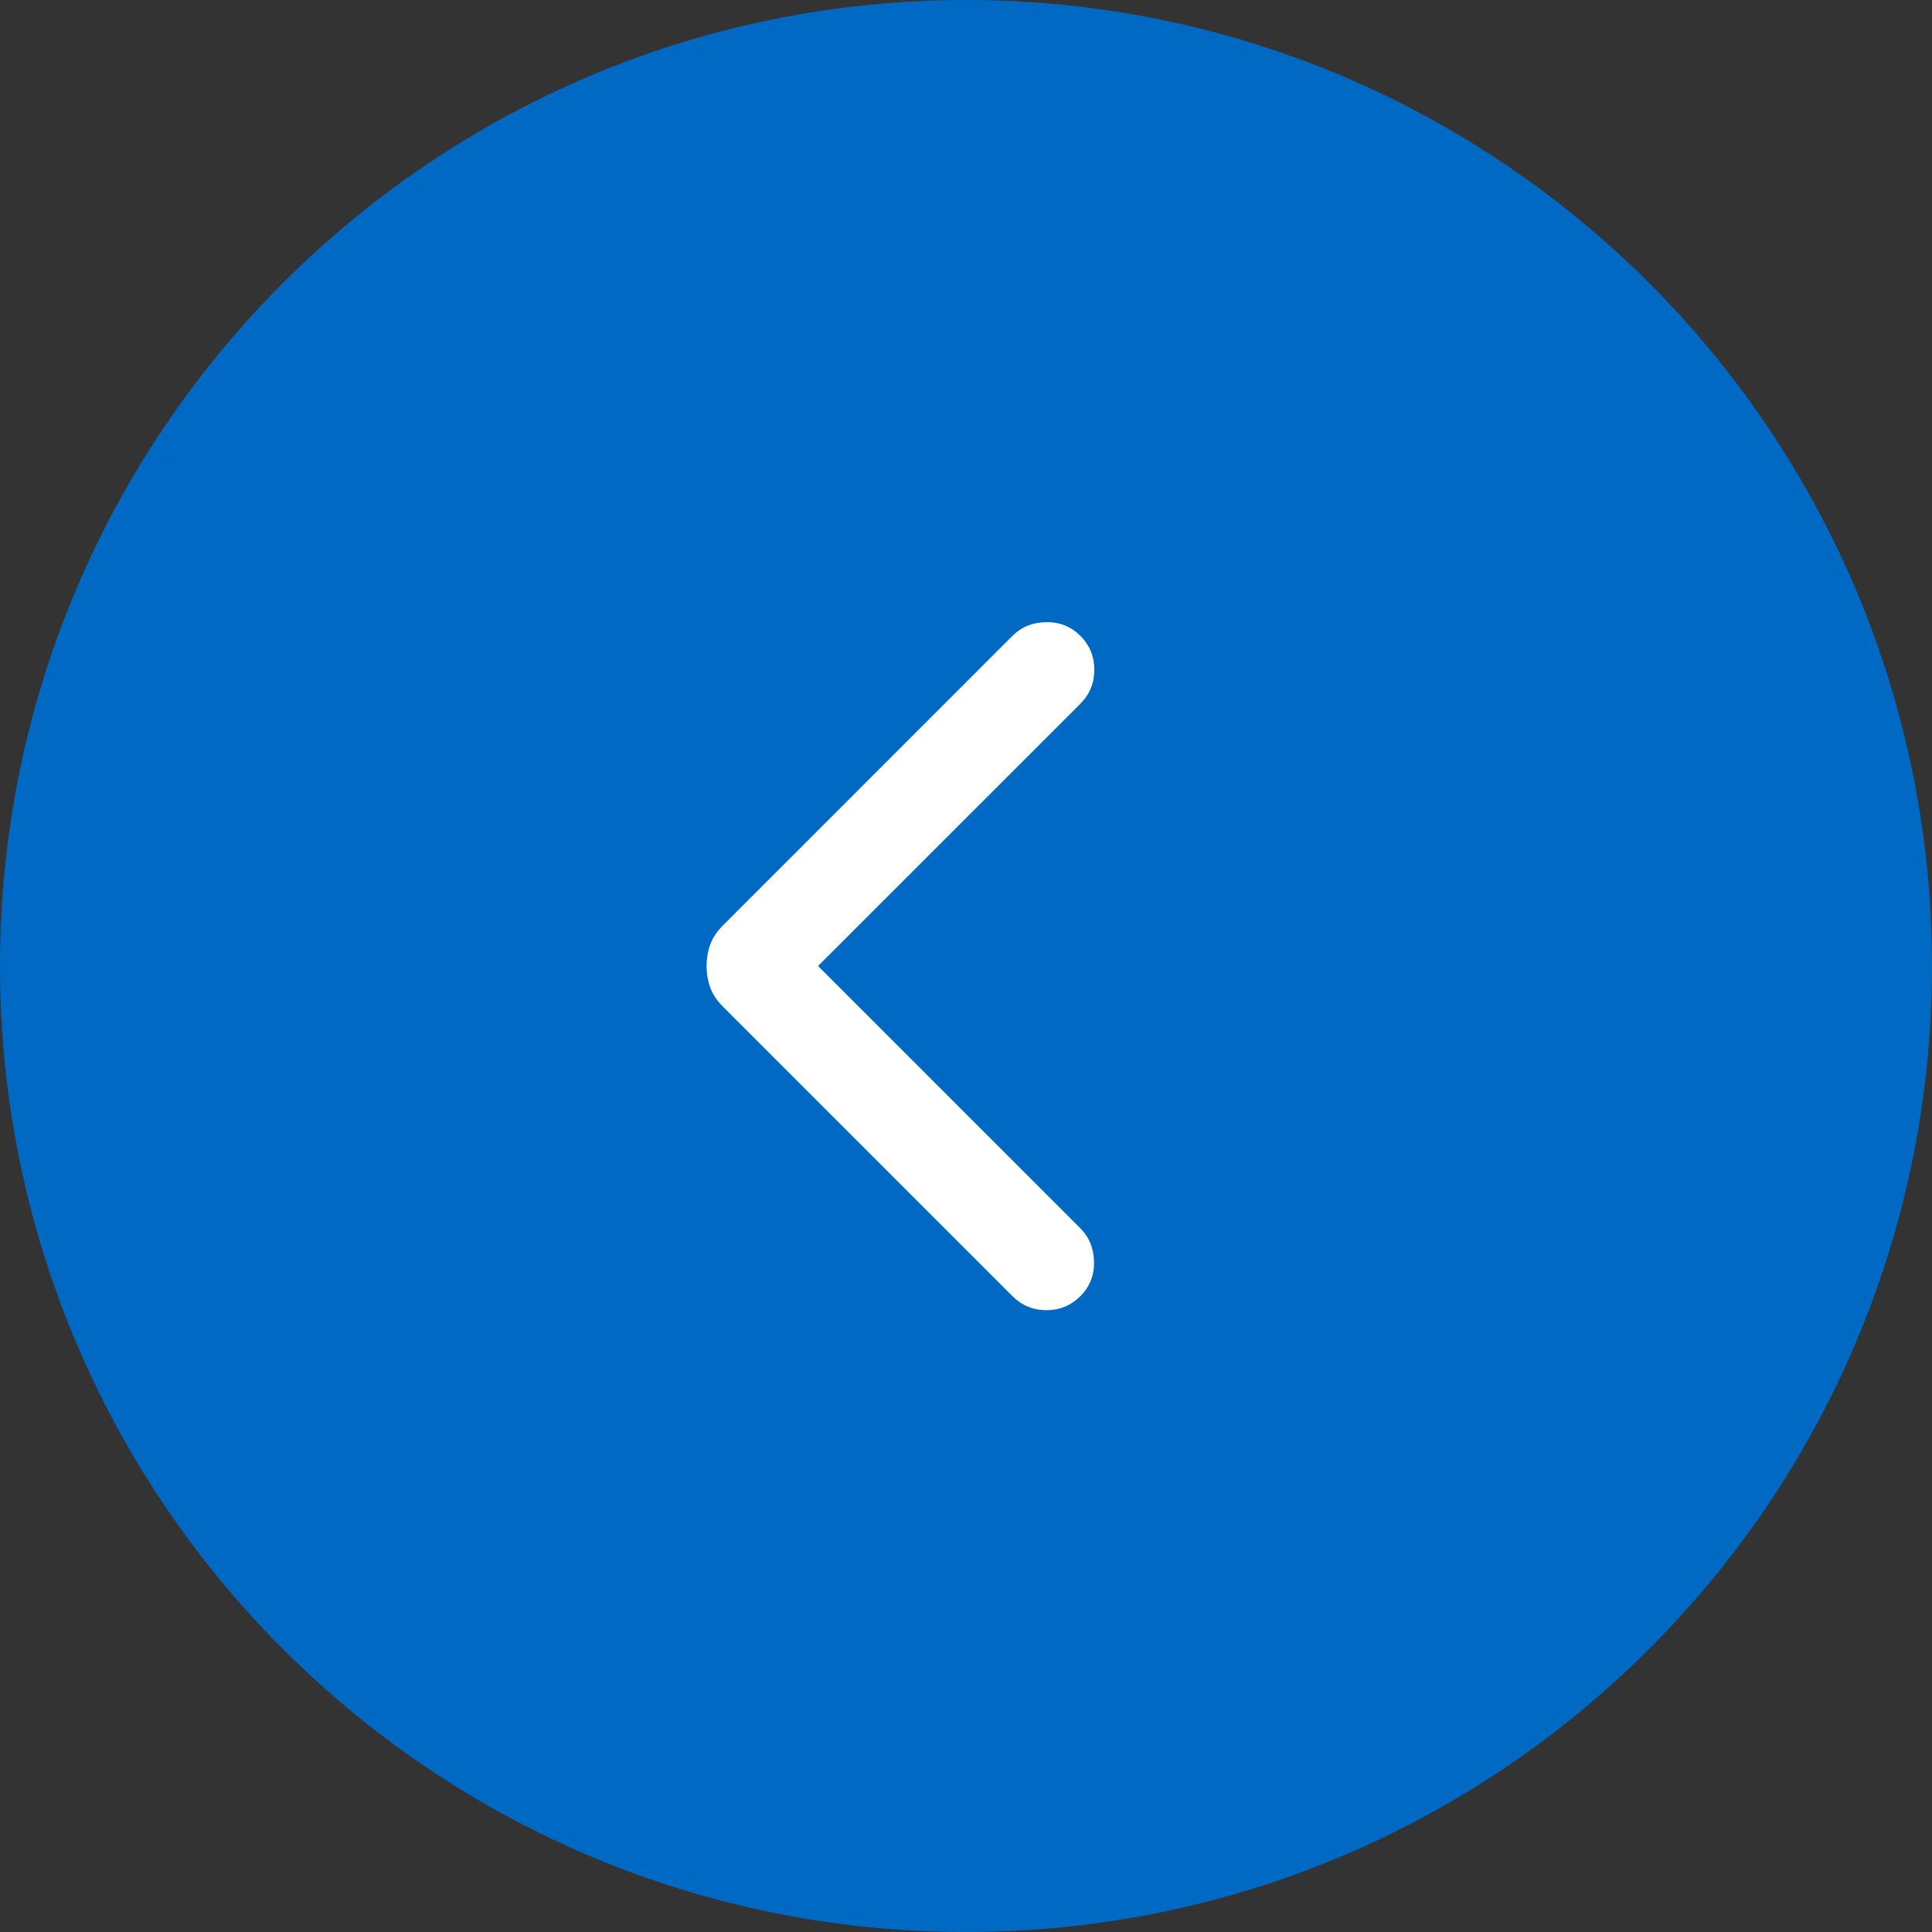 <svg width="40" height="40" viewBox="0 0 40 40" fill="none" xmlns="http://www.w3.org/2000/svg">
<rect x="0" y="0" width="40" height="40" fill="#333333" stroke="none"/>
<path d="M0 20C0 8.954 8.954 0 20 0C31.046 0 40 8.954 40 20C40 31.046 31.046 40 20 40C8.954 40 0 31.046 0 20Z" fill="#0069C3"/>
<path d="M16.937 20L22.368 25.431C22.552 25.616 22.646 25.848 22.651 26.127C22.655 26.407 22.561 26.643 22.368 26.836C22.174 27.029 21.94 27.126 21.665 27.126C21.39 27.126 21.156 27.029 20.962 26.836L14.97 20.844C14.845 20.719 14.757 20.587 14.706 20.449C14.655 20.311 14.629 20.161 14.629 20C14.629 19.84 14.655 19.69 14.706 19.552C14.757 19.413 14.845 19.282 14.97 19.157L20.962 13.164C21.147 12.98 21.379 12.885 21.659 12.881C21.938 12.877 22.174 12.971 22.368 13.164C22.561 13.358 22.657 13.592 22.657 13.867C22.657 14.142 22.561 14.376 22.368 14.57L16.937 20Z" fill="white"/>
</svg>
